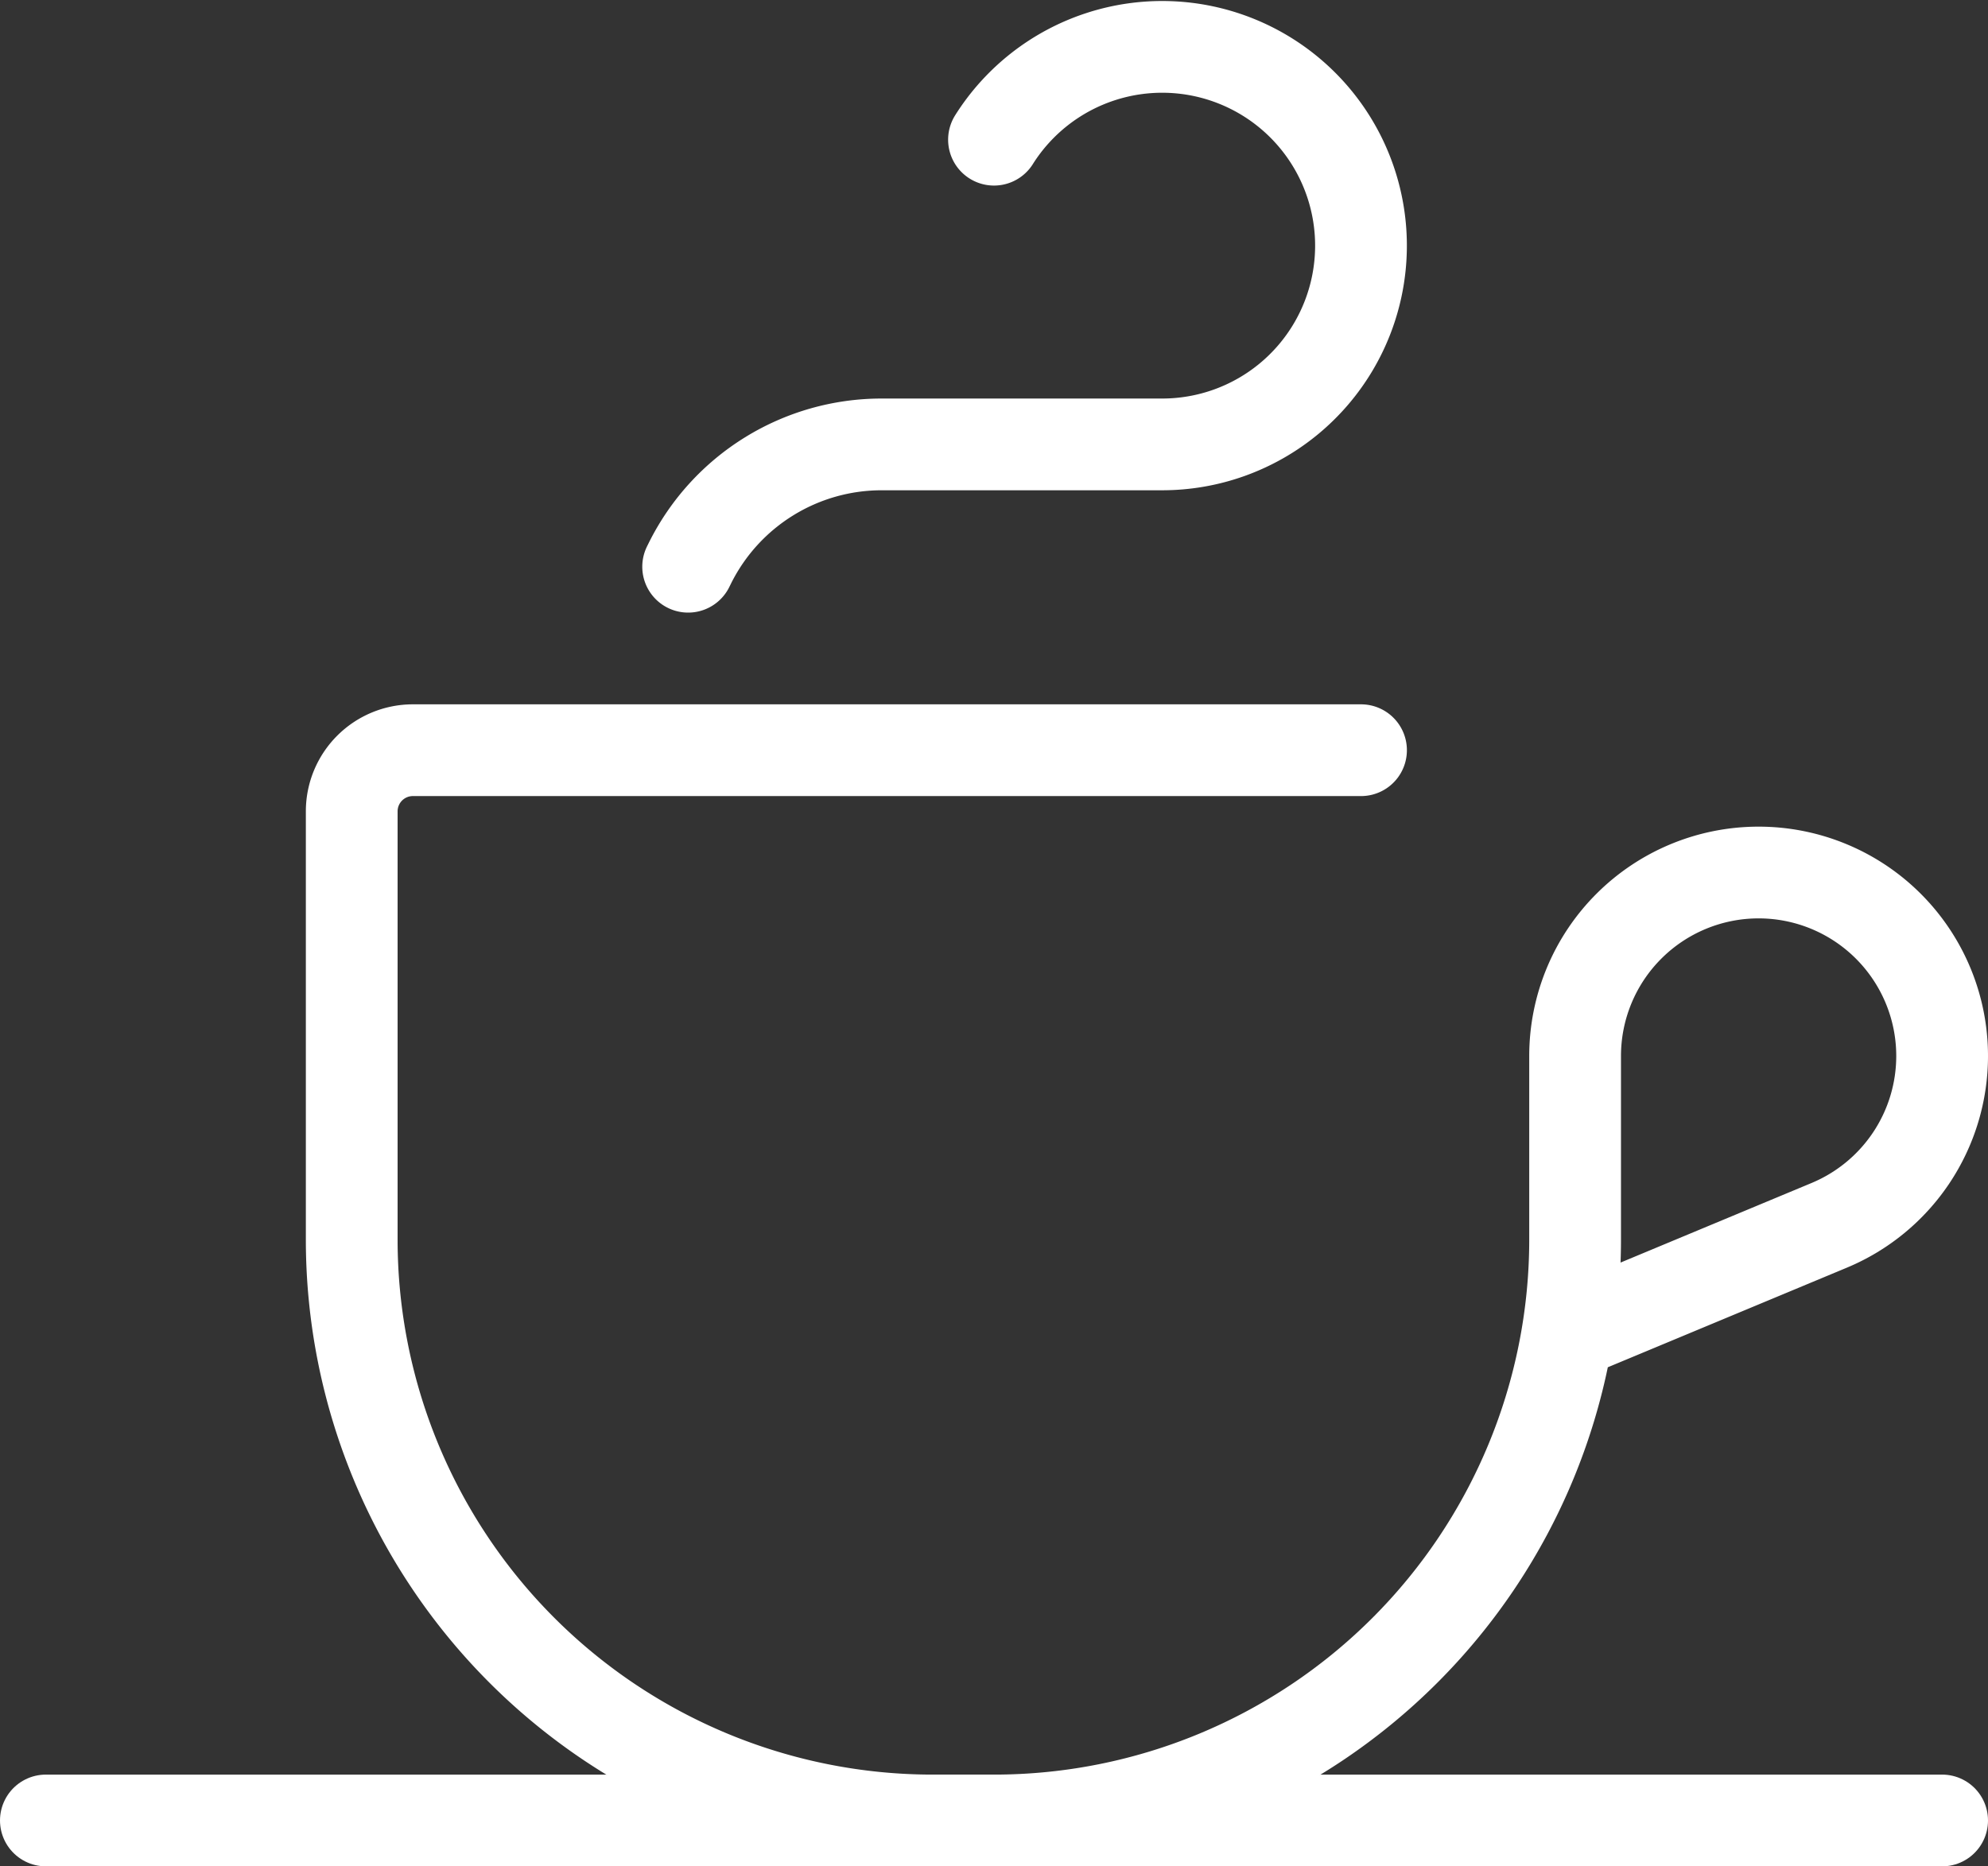 <svg xmlns="http://www.w3.org/2000/svg" width="65" height="61.033" viewBox="0 0 65 61.033">
  <rect x="0" y="0" width="65" height="61.033" fill="#333333" stroke="none"/>
  <g id="coffee_cup" data-name="coffee cup" transform="translate(-179.5 -216.467)">
    <line id="Linie_92" data-name="Linie 92" x2="62" transform="translate(181 276)" fill="none" stroke="#fff" stroke-linecap="round" stroke-linejoin="round" stroke-width="3"/>
    <path id="Pfad_135" data-name="Pfad 135" d="M224,241H193a2,2,0,0,0-2,2v14a19,19,0,0,0,19,19h2a19,19,0,0,0,19-19v-6a6,6,0,0,1,6-6h0a6,6,0,0,1,6,6h0a6,6,0,0,1-3.692,5.538L231,260" fill="none" stroke="#fff" stroke-linecap="round" stroke-linejoin="round" stroke-width="3"/>
    <path id="Pfad_136" data-name="Pfad 136" d="M212,221.035A6.5,6.5,0,1,1,217.5,231h-9.174a7,7,0,0,0-6.261,3.869L202,235" fill="none" stroke="#fff" stroke-linecap="round" stroke-linejoin="round" stroke-width="3"/>
  </g>
</svg>
